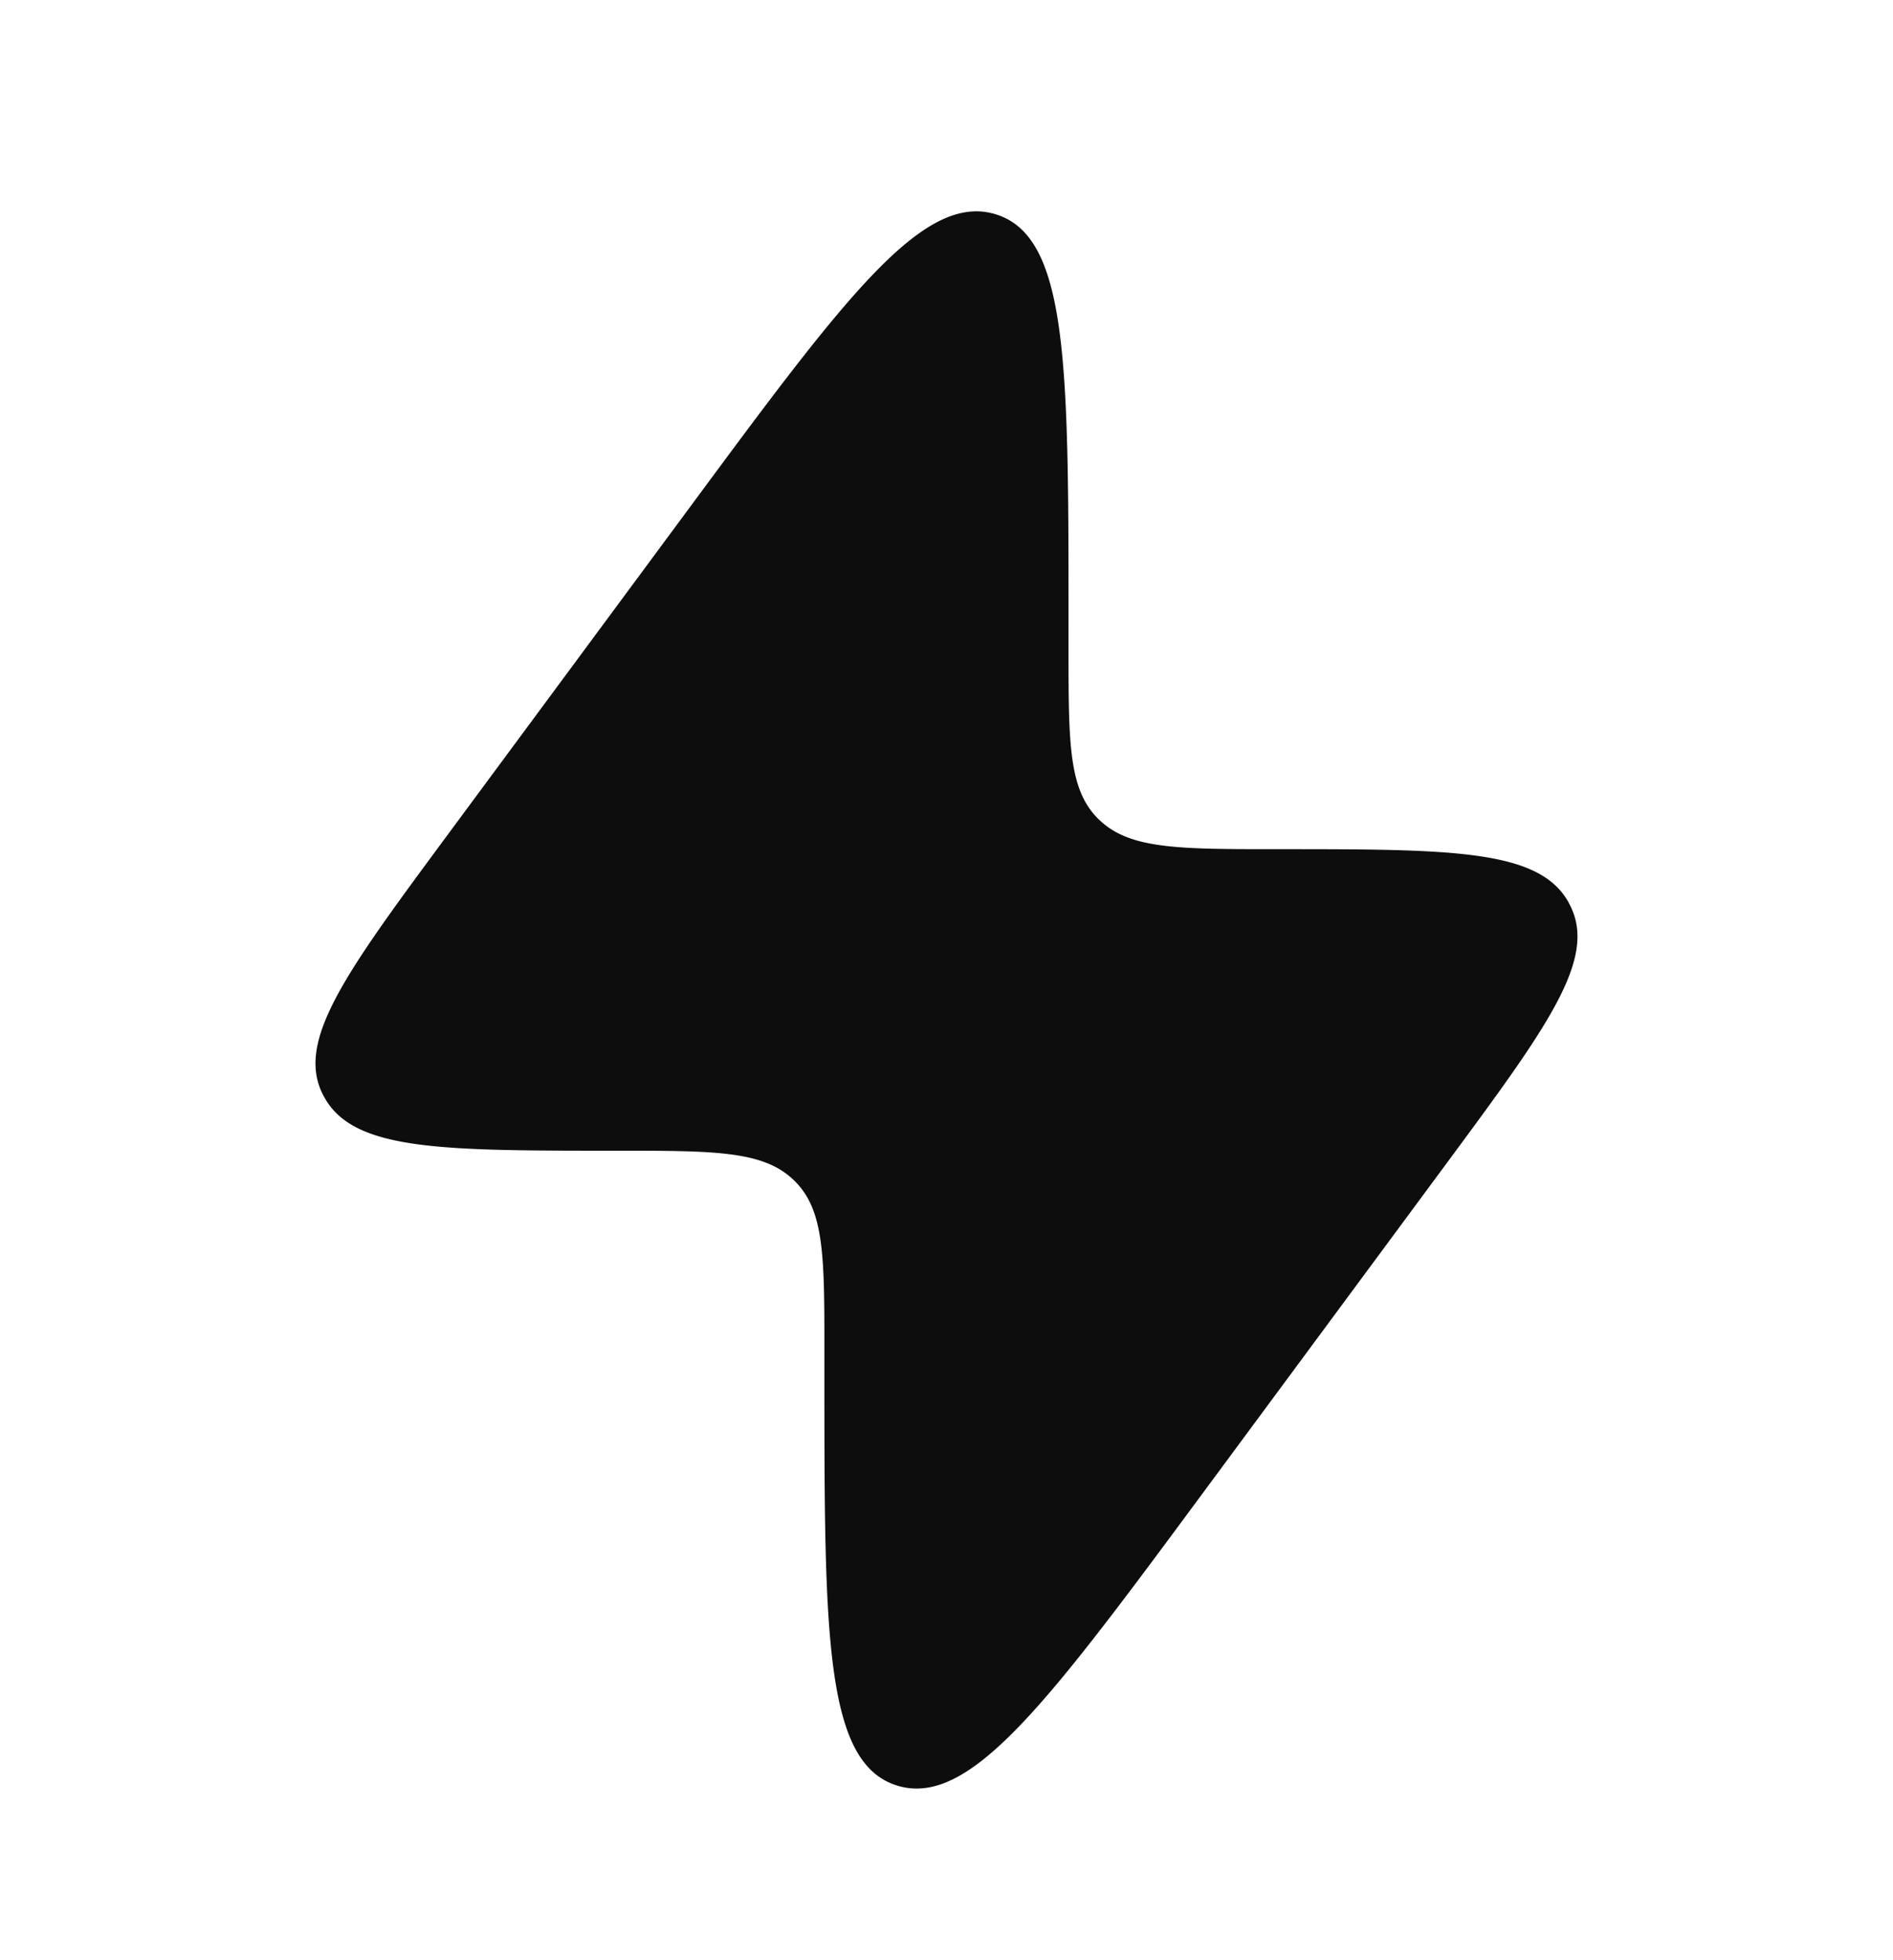 <svg xmlns="http://www.w3.org/2000/svg" width="28" height="29" fill="none"><path fill="#0D0D0D" d="m6.614 12.36 3.573-4.833c2.309-3.125 3.464-4.687 4.54-4.357 1.078.33 1.078 2.246 1.078 6.078v.362c0 1.382 0 2.073.442 2.507l.023.022c.451.424 1.17.424 2.61.424 2.588 0 3.882 0 4.32.785l.02.04c.414.797-.336 1.81-1.835 3.839l-3.572 4.833c-2.31 3.125-3.464 4.687-4.541 4.357-1.078-.33-1.078-2.246-1.078-6.079v-.36c0-1.383 0-2.074-.441-2.507l-.024-.023c-.45-.424-1.17-.424-2.608-.424-2.59 0-3.883 0-4.32-.785a1.484 1.484 0 0 1-.022-.04c-.413-.797.336-1.81 1.835-3.839Z"/></svg>